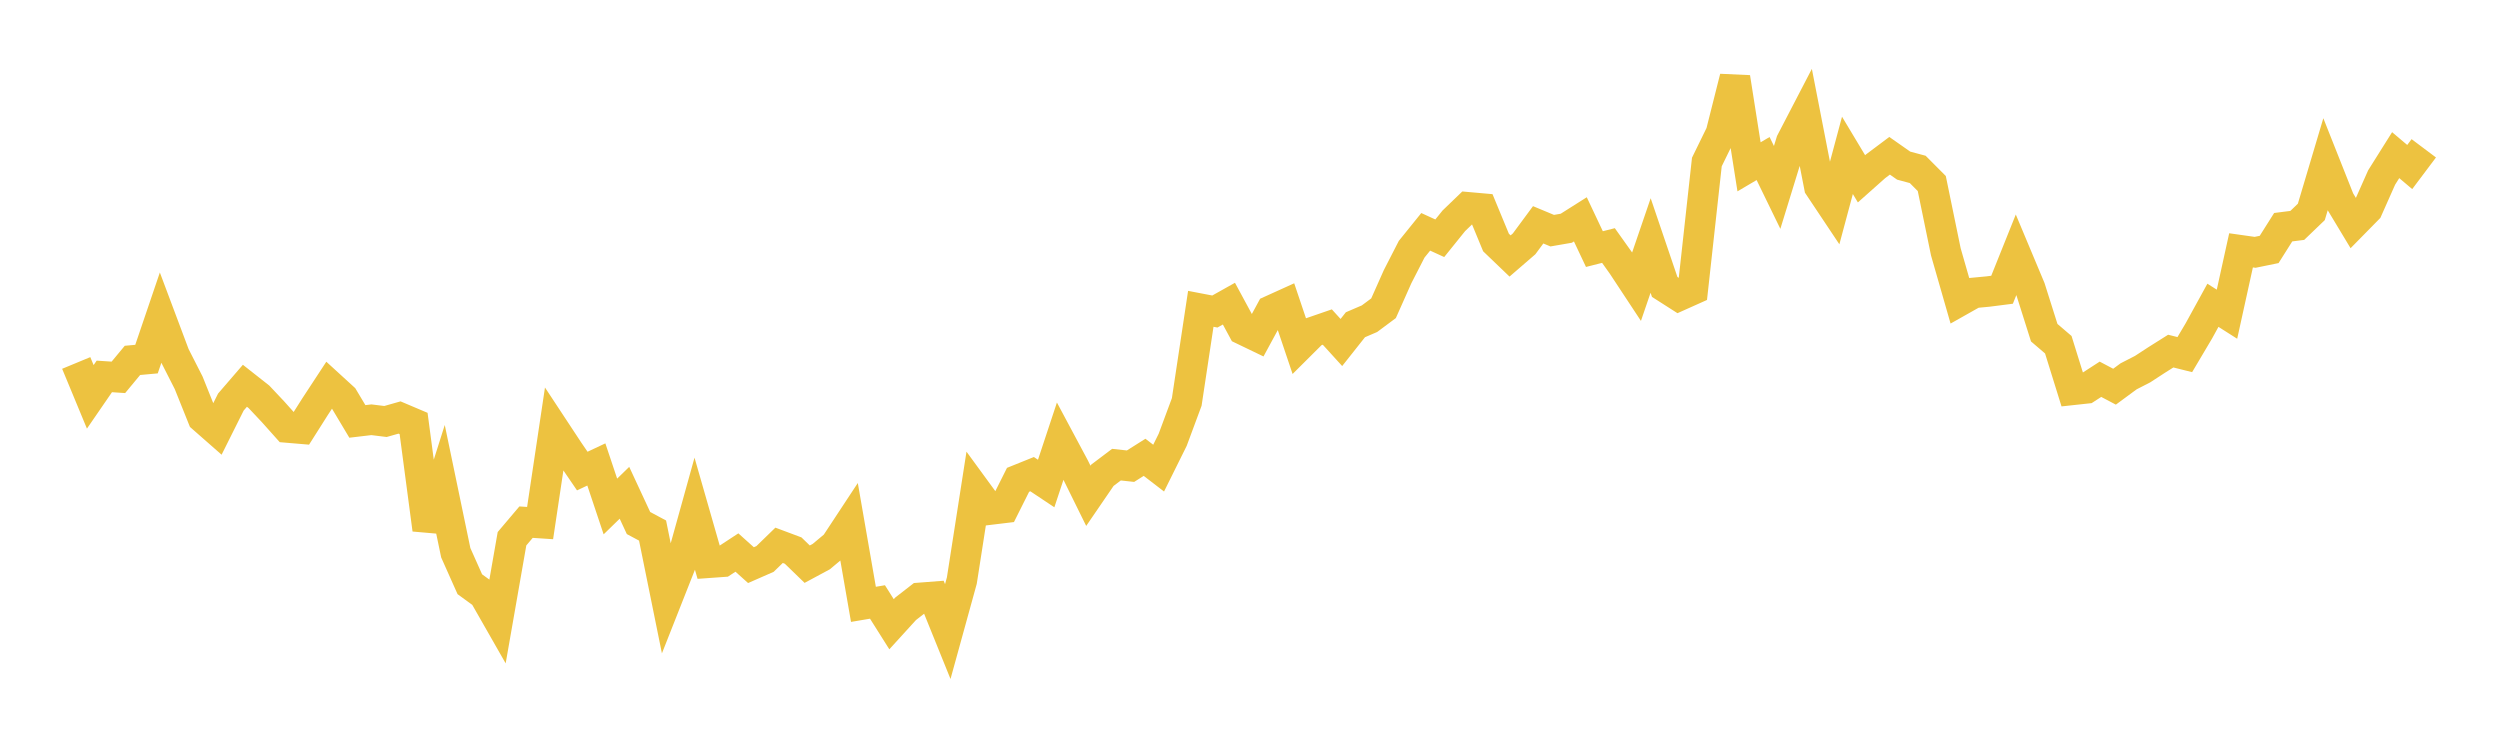 <svg width="164" height="48" xmlns="http://www.w3.org/2000/svg" xmlns:xlink="http://www.w3.org/1999/xlink"><path fill="none" stroke="rgb(237,194,64)" stroke-width="2" d="M5,23.81L5.922,26.034L6.844,24.693L7.766,24.754L8.689,23.641L9.611,23.557L10.533,20.845L11.455,23.301L12.377,25.113L13.299,27.412L14.222,28.222L15.144,26.376L16.066,25.307L16.988,26.033L17.91,27.012L18.832,28.044L19.754,28.122L20.677,26.665L21.599,25.259L22.521,26.102L23.443,27.645L24.365,27.536L25.287,27.65L26.21,27.388L27.132,27.779L28.054,34.737L28.976,31.825L29.898,36.258L30.82,38.325L31.743,38.997L32.665,40.612L33.587,35.342L34.509,34.253L35.431,34.314L36.353,28.151L37.275,29.55L38.198,30.902L39.12,30.468L40.042,33.225L40.964,32.327L41.886,34.311L42.808,34.804L43.731,39.355L44.653,37.02L45.575,33.702L46.497,36.917L47.419,36.851L48.341,36.246L49.263,37.073L50.186,36.668L51.108,35.772L52.03,36.117L52.952,37.01L53.874,36.514L54.796,35.744L55.719,34.343L56.641,39.645L57.563,39.489L58.485,40.95L59.407,39.938L60.329,39.221L61.251,39.15L62.174,41.431L63.096,38.088L64.018,32.168L64.94,33.43L65.862,33.319L66.784,31.477L67.707,31.105L68.629,31.719L69.551,28.932L70.473,30.656L71.395,32.525L72.317,31.178L73.24,30.481L74.162,30.582L75.084,30L76.006,30.709L76.928,28.851L77.85,26.368L78.772,20.259L79.695,20.436L80.617,19.919L81.539,21.625L82.461,22.069L83.383,20.369L84.305,19.951L85.228,22.69L86.15,21.772L87.072,21.454L87.994,22.468L88.916,21.303L89.838,20.907L90.76,20.221L91.683,18.148L92.605,16.35L93.527,15.208L94.449,15.63L95.371,14.485L96.293,13.597L97.216,13.679L98.138,15.908L99.06,16.792L99.982,15.996L100.904,14.748L101.826,15.132L102.749,14.972L103.671,14.389L104.593,16.34L105.515,16.106L106.437,17.402L107.359,18.8L108.281,16.104L109.204,18.823L110.126,19.412L111.048,18.999L111.97,10.628L112.892,8.742L113.814,5.084L114.737,10.944L115.659,10.4L116.581,12.295L117.503,9.297L118.425,7.522L119.347,12.251L120.269,13.633L121.192,10.192L122.114,11.729L123.036,10.91L123.958,10.219L124.88,10.865L125.802,11.113L126.725,12.04L127.647,16.522L128.569,19.732L129.491,19.212L130.413,19.125L131.335,19.007L132.257,16.708L133.18,18.91L134.102,21.825L135.024,22.613L135.946,25.577L136.868,25.477L137.79,24.88L138.713,25.367L139.635,24.688L140.557,24.214L141.479,23.613L142.401,23.032L143.323,23.262L144.246,21.705L145.168,20.026L146.09,20.612L147.012,16.422L147.934,16.553L148.856,16.364L149.778,14.904L150.701,14.787L151.623,13.901L152.545,10.806L153.467,13.13L154.389,14.661L155.311,13.723L156.234,11.646L157.156,10.178L158.078,10.957L159,9.729"></path></svg>